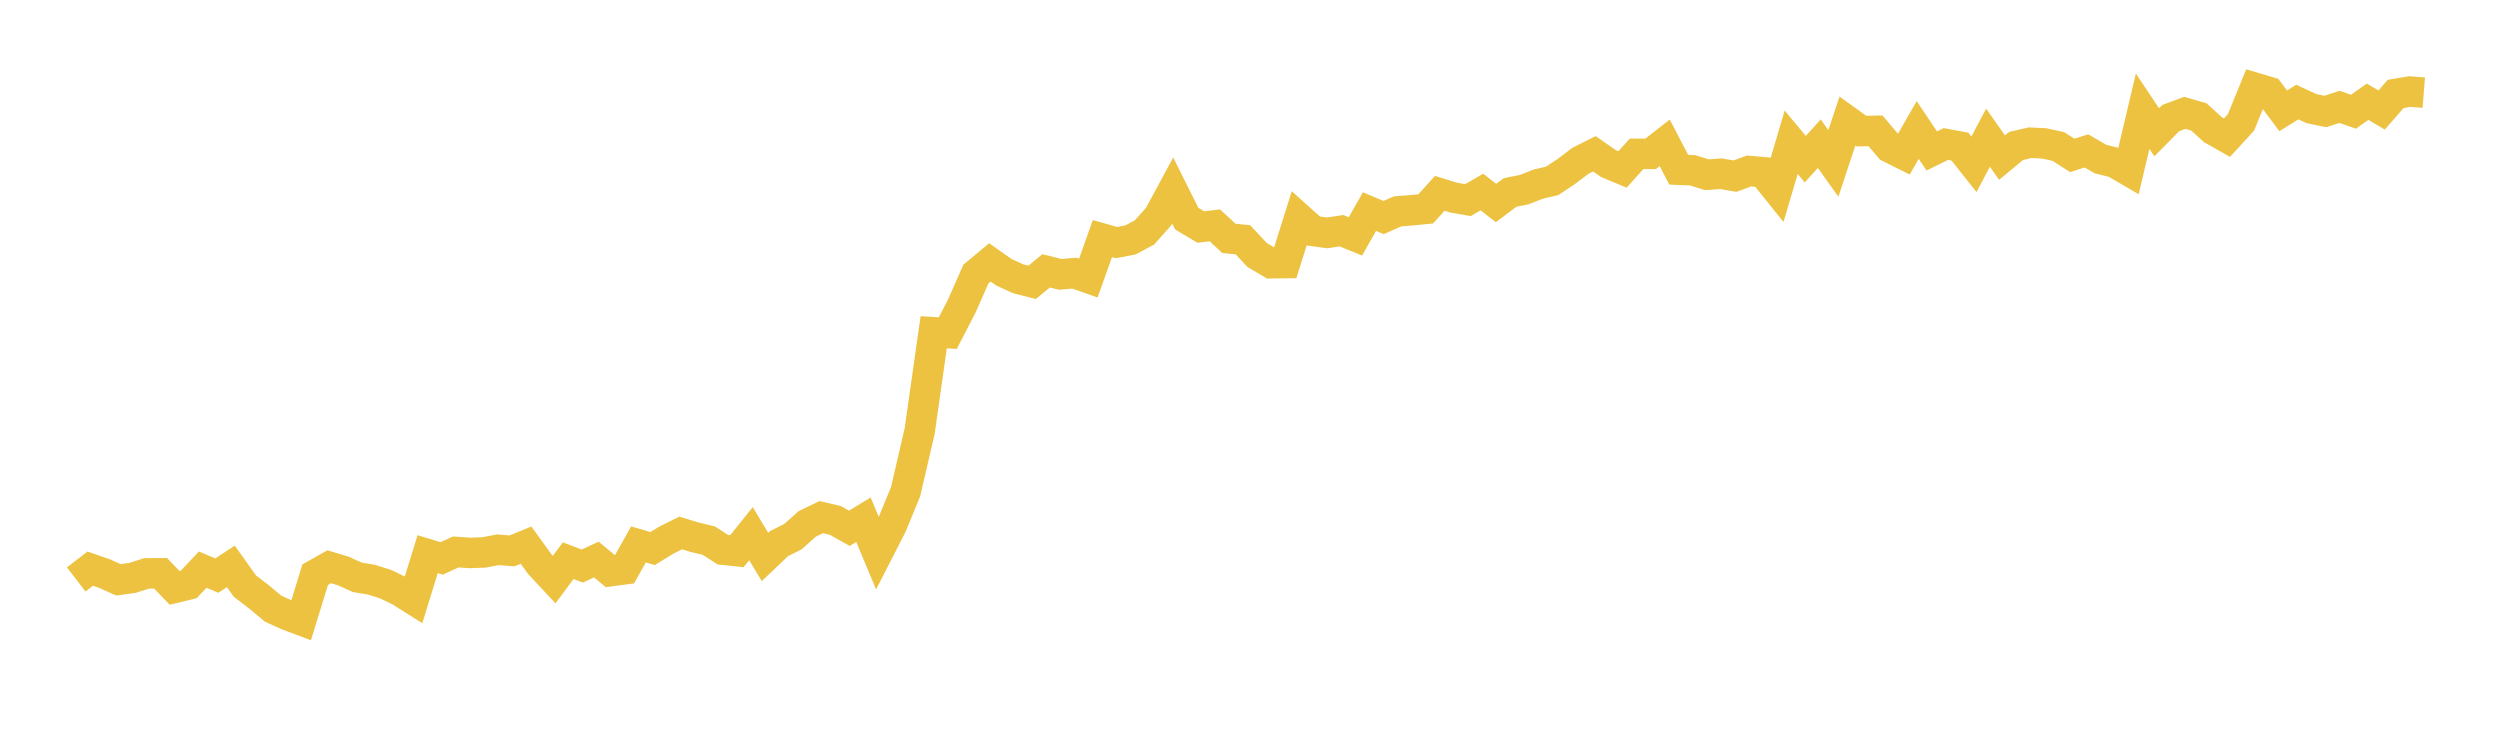 <svg width="164" height="48" xmlns="http://www.w3.org/2000/svg" xmlns:xlink="http://www.w3.org/1999/xlink"><path fill="none" stroke="rgb(237,194,64)" stroke-width="2" d="M5,38.011L5.922,37.302L6.844,37.622L7.766,38.037L8.689,37.91L9.611,37.616L10.533,37.609L11.455,38.565L12.377,38.342L13.299,37.369L14.222,37.759L15.144,37.156L16.066,38.449L16.988,39.154L17.91,39.925L18.832,40.344L19.754,40.691L20.677,37.698L21.599,37.178L22.521,37.457L23.443,37.874L24.365,38.025L25.287,38.318L26.21,38.761L27.132,39.341L28.054,36.353L28.976,36.63L29.898,36.208L30.82,36.273L31.743,36.24L32.665,36.066L33.587,36.139L34.509,35.763L35.431,37.035L36.353,38.02L37.275,36.781L38.198,37.133L39.12,36.705L40.042,37.469L40.964,37.348L41.886,35.714L42.808,35.985L43.731,35.422L44.653,34.964L45.575,35.244L46.497,35.464L47.419,36.06L48.341,36.156L49.263,35.009L50.186,36.539L51.108,35.66L52.03,35.194L52.952,34.368L53.874,33.923L54.796,34.139L55.719,34.655L56.641,34.092L57.563,36.294L58.485,34.494L59.407,32.256L60.329,28.281L61.251,21.796L62.174,21.853L63.096,20.073L64.018,17.979L64.94,17.214L65.862,17.863L66.784,18.286L67.707,18.522L68.629,17.767L69.551,17.998L70.473,17.919L71.395,18.243L72.317,15.653L73.24,15.915L74.162,15.737L75.084,15.244L76.006,14.205L76.928,12.498L77.85,14.342L78.772,14.892L79.695,14.783L80.617,15.637L81.539,15.731L82.461,16.723L83.383,17.27L84.305,17.259L85.228,14.326L86.15,15.153L87.072,15.277L87.994,15.133L88.916,15.508L89.838,13.879L90.76,14.27L91.683,13.866L92.605,13.793L93.527,13.703L94.449,12.683L95.371,12.967L96.293,13.128L97.216,12.597L98.138,13.318L99.06,12.625L99.982,12.442L100.904,12.079L101.826,11.864L102.749,11.25L103.671,10.55L104.593,10.087L105.515,10.729L106.437,11.116L107.359,10.091L108.281,10.093L109.204,9.37L110.126,11.134L111.048,11.173L111.97,11.462L112.892,11.397L113.814,11.555L114.737,11.216L115.659,11.299L116.581,12.446L117.503,9.33L118.425,10.441L119.347,9.425L120.269,10.72L121.192,7.939L122.114,8.6L123.036,8.583L123.958,9.674L124.88,10.134L125.802,8.526L126.725,9.903L127.647,9.448L128.569,9.618L129.491,10.78L130.413,9.037L131.335,10.339L132.257,9.574L133.18,9.362L134.102,9.407L135.024,9.609L135.946,10.195L136.868,9.898L137.79,10.433L138.713,10.663L139.635,11.198L140.557,7.293L141.479,8.678L142.401,7.746L143.323,7.403L144.246,7.669L145.168,8.508L146.09,9.03L147.012,8.023L147.934,5.763L148.856,6.037L149.778,7.271L150.701,6.694L151.623,7.121L152.545,7.314L153.467,7.01L154.389,7.328L155.311,6.672L156.234,7.217L157.156,6.161L158.078,6.006L159,6.079"></path></svg>